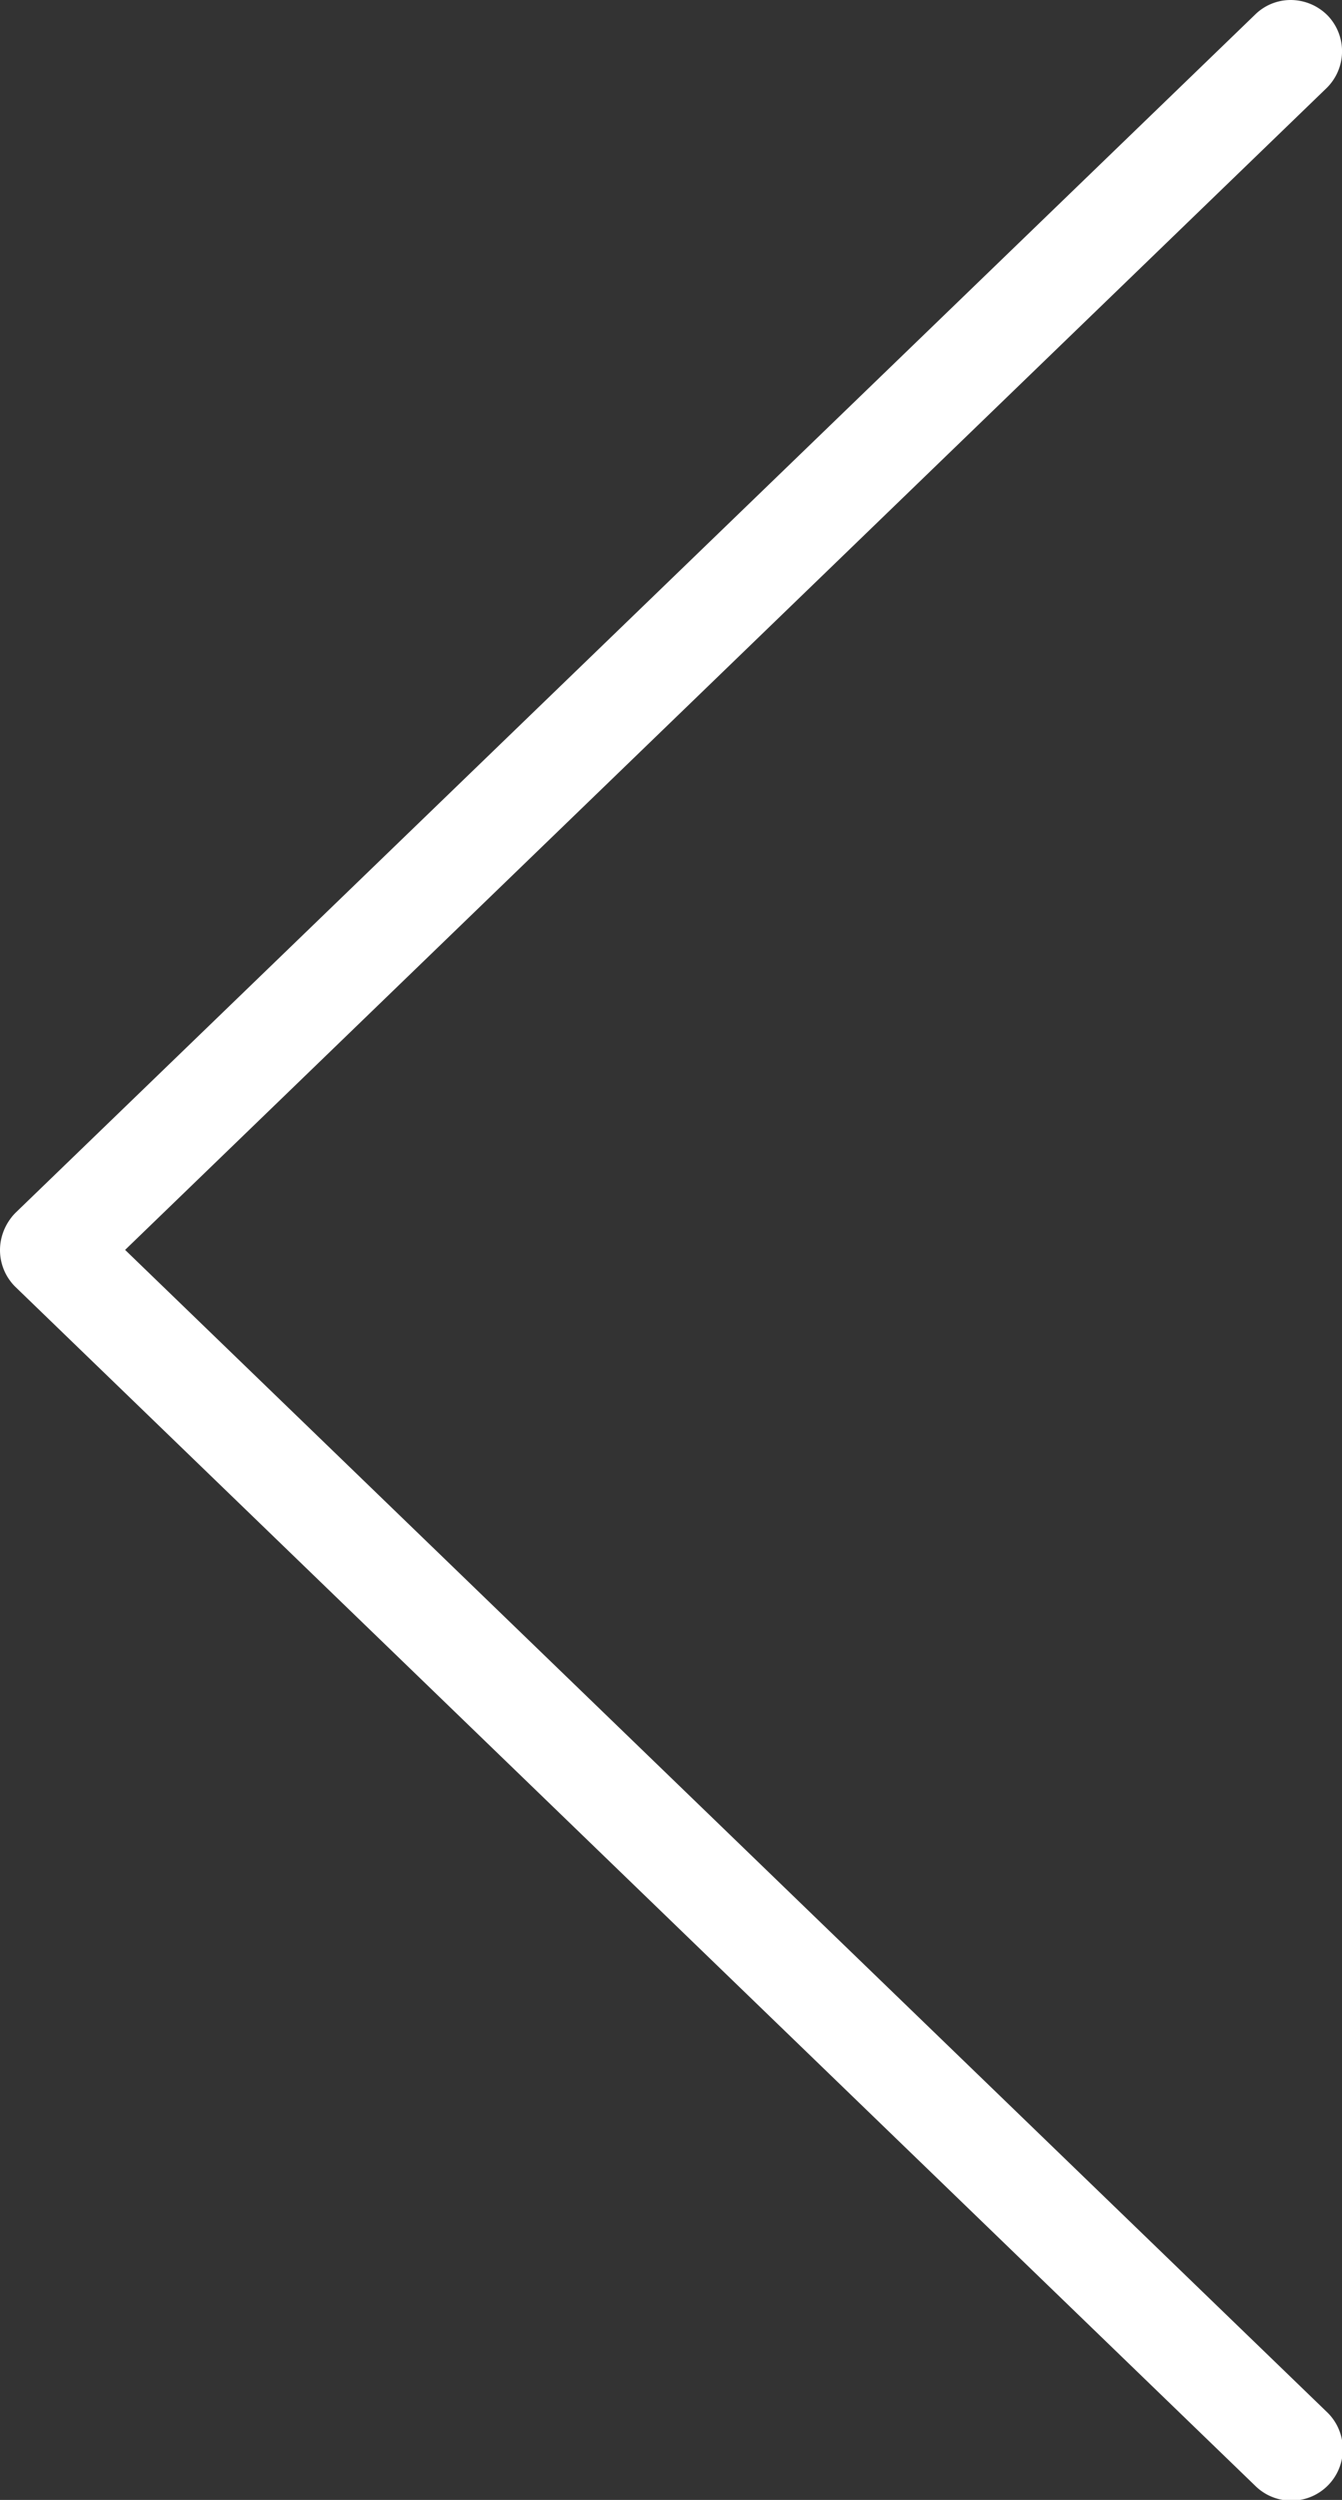 <svg id="Layer_1" data-name="Layer 1" xmlns="http://www.w3.org/2000/svg" viewBox="0 0 275.05 512.13"><rect x="0" y="0" width="275.05" height="512.13" fill="#333333" stroke="none"/><defs><style>.cls-1{fill:#fff;}</style></defs><title>ico-arrow-left-white</title><path class="cls-1" d="M10.53,245.5a10.38,10.38,0,0,1,7.3,3l254,245.5a10.54,10.54,0,1,1-14.6,15.2L3.23,263.7a10.56,10.56,0,0,1-.3-14.9A10,10,0,0,1,10.53,245.5Z" transform="translate(0)"/><path class="cls-1" d="M264.53,0a10.68,10.68,0,0,1,7.6,3.2,10.56,10.56,0,0,1-.3,14.9l-254,245.5a10.54,10.54,0,0,1-14.6-15.2L257.23,3A10.38,10.38,0,0,1,264.53,0Z" transform="translate(0)"/></svg>